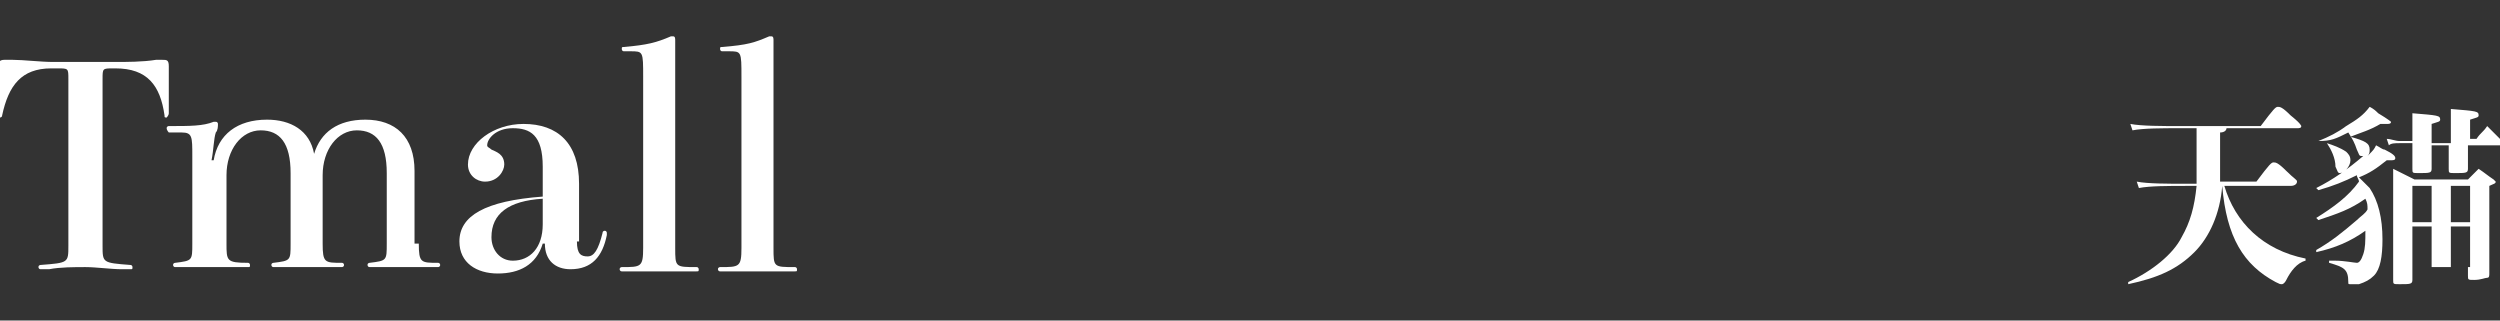 <?xml version="1.0" encoding="utf-8"?>
<!-- Generator: Adobe Illustrator 22.0.1, SVG Export Plug-In . SVG Version: 6.00 Build 0)  -->
<svg version="1.1" id="圖層_1" xmlns="http://www.w3.org/2000/svg" xmlns:xlink="http://www.w3.org/1999/xlink" x="0px" y="0px"
	 viewBox="0 0 117 15" style="enable-background:new 0 0 117 15;" xml:space="preserve">
<rect x="0" y="0" width="117" height="15" fill="#333333" stroke="none"/>
<style type="text/css">
	.st0{fill:#FFFFFF;}
</style>
<g>
	<path class="st0" d="M5.4,2.9c0.5,0,1.3,0,1.9-0.1c0.2,0,0.3,0,0.3,0c0.2,0,0.3,0,0.3,0.3c0,0.3,0,0.8,0,1.3c0,0.3,0,0.6,0,0.9
		c0,0.1-0.1,0.2-0.1,0.2c-0.1,0-0.1,0-0.1-0.1C7.5,4,6.9,3.2,5.4,3.2H5.3c-0.5,0-0.5,0-0.5,0.5v7.8c0,0.8,0,0.8,1.3,0.9
		c0.1,0,0.1,0.1,0.1,0.1c0,0.1,0,0.1-0.1,0.1c-0.1,0-0.1,0-0.4,0c-0.5,0-1.2-0.1-1.7-0.1c-0.5,0-1.2,0-1.7,0.1c-0.3,0-0.4,0-0.4,0
		c-0.1,0-0.1-0.1-0.1-0.1c0-0.1,0.1-0.1,0.1-0.1c1.3-0.1,1.3-0.1,1.3-0.9V3.7c0-0.5,0-0.5-0.5-0.5H2.4C1,3.2,0.4,4,0.1,5.4
		c0,0.1-0.1,0.1-0.1,0.1c-0.1,0-0.1,0-0.1-0.2c0-0.3,0-0.6,0-0.9c0-0.5,0-1.1,0-1.3c0-0.2,0.1-0.3,0.3-0.3c0.1,0,0.1,0,0.4,0
		c0.5,0,1.3,0.1,1.9,0.1H5.4z"/>
	<path class="st0" d="M19.6,11.4c0,0.9,0.1,0.9,0.9,0.9c0.1,0,0.1,0.1,0.1,0.1c0,0.1-0.1,0.1-0.1,0.1c-0.2,0-0.5,0-0.8,0
		c-0.3,0-0.6,0-0.8,0c-0.2,0-0.5,0-0.8,0c-0.3,0-0.7,0-0.8,0c-0.1,0-0.1-0.1-0.1-0.1c0-0.1,0.1-0.1,0.1-0.1c0.8-0.1,0.8-0.1,0.8-0.9
		V8.1c0-1.4-0.5-2-1.4-2c-0.9,0-1.6,0.9-1.6,2.1v3.2c0,0.9,0.1,0.9,0.9,0.9c0.1,0,0.1,0.1,0.1,0.1c0,0.1-0.1,0.1-0.1,0.1
		c-0.2,0-0.5,0-0.8,0c-0.3,0-0.6,0-0.8,0s-0.5,0-0.8,0s-0.7,0-0.8,0c-0.1,0-0.1-0.1-0.1-0.1c0-0.1,0.1-0.1,0.1-0.1
		c0.8-0.1,0.8-0.1,0.8-0.9V8.1c0-1.4-0.5-2-1.4-2c-0.9,0-1.6,0.9-1.6,2.1v3.2c0,0.8,0,0.9,1,0.9c0.1,0,0.1,0.1,0.1,0.1
		c0,0.1,0,0.1-0.1,0.1c-0.1,0-0.5,0-0.9,0c-0.4,0-0.7,0-0.9,0c-0.2,0-0.5,0-0.8,0c-0.3,0-0.7,0-0.8,0c-0.1,0-0.1-0.1-0.1-0.1
		c0-0.1,0.1-0.1,0.1-0.1c0.8-0.1,0.8-0.1,0.8-0.9V7.3c0-0.9,0-1.1-0.5-1.1H7.9C7.9,6.2,7.8,6.1,7.8,6c0-0.1,0.1-0.1,0.1-0.1
		c1,0,1.6,0,2.1-0.2c0,0,0.1,0,0.1,0c0.1,0,0.1,0.1,0.1,0.1c0,0.1,0,0.3-0.1,0.4c-0.1,0.3-0.1,0.8-0.2,1.3h0.1
		c0.2-1.2,1.1-1.9,2.5-1.9c1.1,0,2,0.5,2.2,1.6c0.3-1,1.1-1.6,2.4-1.6c1.4,0,2.3,0.8,2.3,2.4V11.4z"/>
	<path class="st0" d="M27,11.3c0,0.6,0.2,0.7,0.5,0.7c0.3,0,0.5-0.3,0.7-1.1c0-0.1,0.1-0.1,0.1-0.1c0.1,0,0.1,0.1,0.1,0.1l0,0.1
		c-0.2,1-0.7,1.6-1.7,1.6c-0.7,0-1.2-0.4-1.2-1.2h-0.1c-0.3,1-1.1,1.4-2.1,1.4c-1,0-1.8-0.5-1.8-1.5c0-1.2,1.2-1.9,3.9-2.1V7.8
		C25.4,6.3,24.8,6,24,6c-0.8,0-1.2,0.5-1.2,0.8c0,0.1,0.1,0.1,0.2,0.2c0.2,0.1,0.6,0.2,0.6,0.7c0,0.3-0.3,0.8-0.9,0.8
		c-0.4,0-0.8-0.3-0.8-0.8c0-1,1.2-1.9,2.6-1.9c1.6,0,2.6,0.9,2.6,2.8V11.3z M25.4,9.3C23.8,9.4,23,10,23,11.1c0,0.6,0.4,1.1,1,1.1
		c0.8,0,1.4-0.6,1.4-1.7V9.3z"/>
	<path class="st0" d="M29.2,2.4c-0.1,0-0.1-0.1-0.1-0.1c0-0.1,0-0.1,0.1-0.1c1.1-0.1,1.5-0.2,2.2-0.5c0.1,0,0.1,0,0.1,0
		c0.1,0,0.1,0.1,0.1,0.2c0,0.1,0,0.1,0,0.6c0,0.5,0,0.8,0,1.5v7.6c0,0.9,0,0.9,1,0.9c0.1,0,0.1,0.1,0.1,0.1c0,0.1,0,0.1-0.1,0.1
		c-0.1,0-0.5,0-0.9,0c-0.4,0-0.7,0-0.9,0c-0.2,0-0.5,0-0.8,0c-0.3,0-0.6,0-0.9,0c-0.1,0-0.1-0.1-0.1-0.1c0-0.1,0.1-0.1,0.1-0.1
		c0.9,0,1,0,1-0.9V3.6c0-1.2,0-1.2-0.6-1.2H29.2z"/>
	<path class="st0" d="M33.8,2.4c-0.1,0-0.1-0.1-0.1-0.1c0-0.1,0-0.1,0.1-0.1C35,2.1,35.3,2,36,1.7c0.1,0,0.1,0,0.1,0
		c0.1,0,0.1,0.1,0.1,0.2c0,0.1,0,0.1,0,0.6c0,0.5,0,0.8,0,1.5v7.6c0,0.9,0,0.9,1,0.9c0.1,0,0.1,0.1,0.1,0.1c0,0.1,0,0.1-0.1,0.1
		c-0.1,0-0.5,0-0.9,0c-0.4,0-0.7,0-0.9,0c-0.2,0-0.5,0-0.8,0c-0.3,0-0.6,0-0.9,0c-0.1,0-0.1-0.1-0.1-0.1c0-0.1,0.1-0.1,0.1-0.1
		c0.9,0,1,0,1-0.9V3.6c0-1.2,0-1.2-0.6-1.2H33.8z"/>
	<path class="st0" d="M104.1,8.7c0.5,1.7,1.8,3,3.8,3.4v0.1c-0.4,0.1-0.7,0.5-0.9,0.9c-0.1,0.2-0.2,0.2-0.2,0.2
		c-0.1,0-0.1,0-0.3-0.1c-1.5-0.8-2.3-2.1-2.5-4.5H104c-0.1,1.3-0.6,2.4-1.3,3.1c-0.8,0.8-1.7,1.2-3.1,1.5l0-0.1
		c1.1-0.5,2.1-1.3,2.5-2.1c0.4-0.7,0.6-1.4,0.7-2.4h-0.5c-0.8,0-1.7,0-2.2,0.1L100,8.5c0.5,0.1,1.5,0.1,2.3,0.1h0.5c0-0.3,0-0.6,0-1
		V6H102c-0.8,0-1.7,0-2.2,0.1l-0.1-0.3c0.5,0.1,1.5,0.1,2.3,0.1h3.8c0.6-0.8,0.7-0.9,0.8-0.9c0.1,0,0.2,0,0.6,0.4
		c0.5,0.4,0.5,0.5,0.5,0.5c0,0.1-0.1,0.1-0.2,0.1h-3.3c0,0.1-0.1,0.2-0.3,0.2v1.3c0,0.4,0,0.6,0,1h1.7c0.6-0.8,0.7-0.9,0.8-0.9
		c0.1,0,0.2,0,0.6,0.4c0.4,0.4,0.5,0.4,0.5,0.5c0,0.1-0.1,0.2-0.3,0.2H104.1z"/>
	<path class="st0" d="M108.5,6.6c0.5-0.2,0.9-0.4,1.3-0.7c0.5-0.3,0.8-0.5,1.1-0.9c0.2,0.1,0.3,0.2,0.4,0.3c0.5,0.3,0.6,0.4,0.6,0.4
		c0,0.1-0.1,0.1-0.2,0.1c-0.1,0-0.1,0-0.3,0c-0.5,0.3-0.9,0.4-1.4,0.6c0.7,0.2,0.9,0.3,0.9,0.6c0,0.1,0,0.2-0.1,0.3
		c0.3-0.3,0.3-0.3,0.4-0.5c0.2,0.1,0.3,0.2,0.4,0.2c0.4,0.2,0.5,0.3,0.5,0.4c0,0.1-0.1,0.1-0.2,0.1c0,0-0.1,0-0.2,0
		c-0.5,0.4-0.8,0.6-1.3,0.8c0.2,0.2,0.4,0.4,0.5,0.5c0.4,0.6,0.6,1.4,0.6,2.4c0,0.8-0.1,1.4-0.4,1.7c-0.2,0.2-0.4,0.3-0.7,0.4
		c-0.1,0-0.3,0-0.4,0c-0.1,0-0.1,0-0.1-0.1c0-0.6-0.2-0.7-0.9-0.9v-0.1c0.1,0,0.2,0,0.3,0c0.4,0,0.9,0.1,1,0.1
		c0.1,0,0.2-0.1,0.3-0.4c0.1-0.3,0.1-0.6,0.1-1.1c-0.7,0.5-1.4,0.8-2.3,1l0-0.1c0.7-0.4,1.2-0.8,1.9-1.4c0.2-0.2,0.4-0.3,0.5-0.5
		c0-0.2,0-0.3-0.1-0.5c-0.7,0.5-1.3,0.7-2.2,1l-0.1-0.1c0.8-0.5,1.5-1,2-1.7c0-0.1-0.1-0.2-0.1-0.3c-0.6,0.3-1.1,0.5-1.8,0.7
		l-0.1-0.1c0.8-0.4,1.5-0.9,2.2-1.5c-0.1,0-0.1,0-0.1,0c-0.1,0-0.1-0.1-0.2-0.3c-0.1-0.3-0.2-0.5-0.4-0.8l0,0
		C109.3,6.5,109.1,6.6,108.5,6.6L108.5,6.6z M108.9,6.7c0.3,0.1,0.6,0.2,0.9,0.4c0.1,0.1,0.2,0.2,0.2,0.4c0,0.3-0.3,0.6-0.5,0.6
		c-0.1,0-0.1-0.1-0.2-0.3C109.3,7.4,109.1,7,108.9,6.7L108.9,6.7z M114.7,6.4c0-1,0-1,0-1.3c1.2,0.1,1.3,0.1,1.3,0.3
		c0,0.1-0.1,0.1-0.4,0.2c0,0.2,0,0.3,0,0.5c0,0.1,0,0.2,0,0.4h0.3c0.2-0.3,0.3-0.3,0.5-0.6c0.3,0.3,0.4,0.4,0.7,0.7c0,0,0,0.1,0,0.1
		c0,0,0,0.1-0.1,0.1h-1.5c0,0.8,0,0.8,0,1.1c0,0.2-0.1,0.2-0.6,0.2c-0.3,0-0.3,0-0.3-0.2c0-0.3,0-0.3,0-1.1h-0.8c0,0.4,0,0.7,0,1.1
		c0,0.2-0.1,0.2-0.6,0.2c-0.3,0-0.3,0-0.3-0.2c0-0.1,0-0.5,0-1.2h-0.6c-0.2,0-0.4,0-0.5,0.1l-0.1-0.3c0.2,0,0.4,0.1,0.6,0.1h0.6
		c0-0.8,0-1,0-1.3c1.2,0.1,1.3,0.1,1.3,0.3c0,0.1-0.1,0.1-0.4,0.2v0.9H114.7z M112.9,12.7v0.4c0,0.2-0.1,0.2-0.6,0.2
		c-0.3,0-0.3,0-0.3-0.2c0,0,0,0,0,0c0-0.9,0-1.7,0-3.2c0-0.9,0-1.3,0-2c0.4,0.2,0.6,0.3,1,0.5h2.5c0.2-0.2,0.3-0.3,0.5-0.5
		c0.3,0.2,0.4,0.3,0.7,0.5c0.1,0.1,0.1,0.1,0.1,0.1c0,0.1-0.1,0.1-0.3,0.2v1.9c0,1.3,0,1.6,0,2.2c0,0.1,0,0.2-0.1,0.2
		c-0.1,0-0.3,0.1-0.6,0.1c-0.3,0-0.3,0-0.3-0.2v-0.4H112.9z M113.8,8.7h-0.9v1.7h0.9V8.7z M113.8,10.6h-0.9v1.9h0.9V10.6z
		 M115.6,10.4V8.7h-0.9v1.7H115.6z M115.6,12.5v-1.9h-0.9v1.9H115.6z"/>
</g>
</svg>
